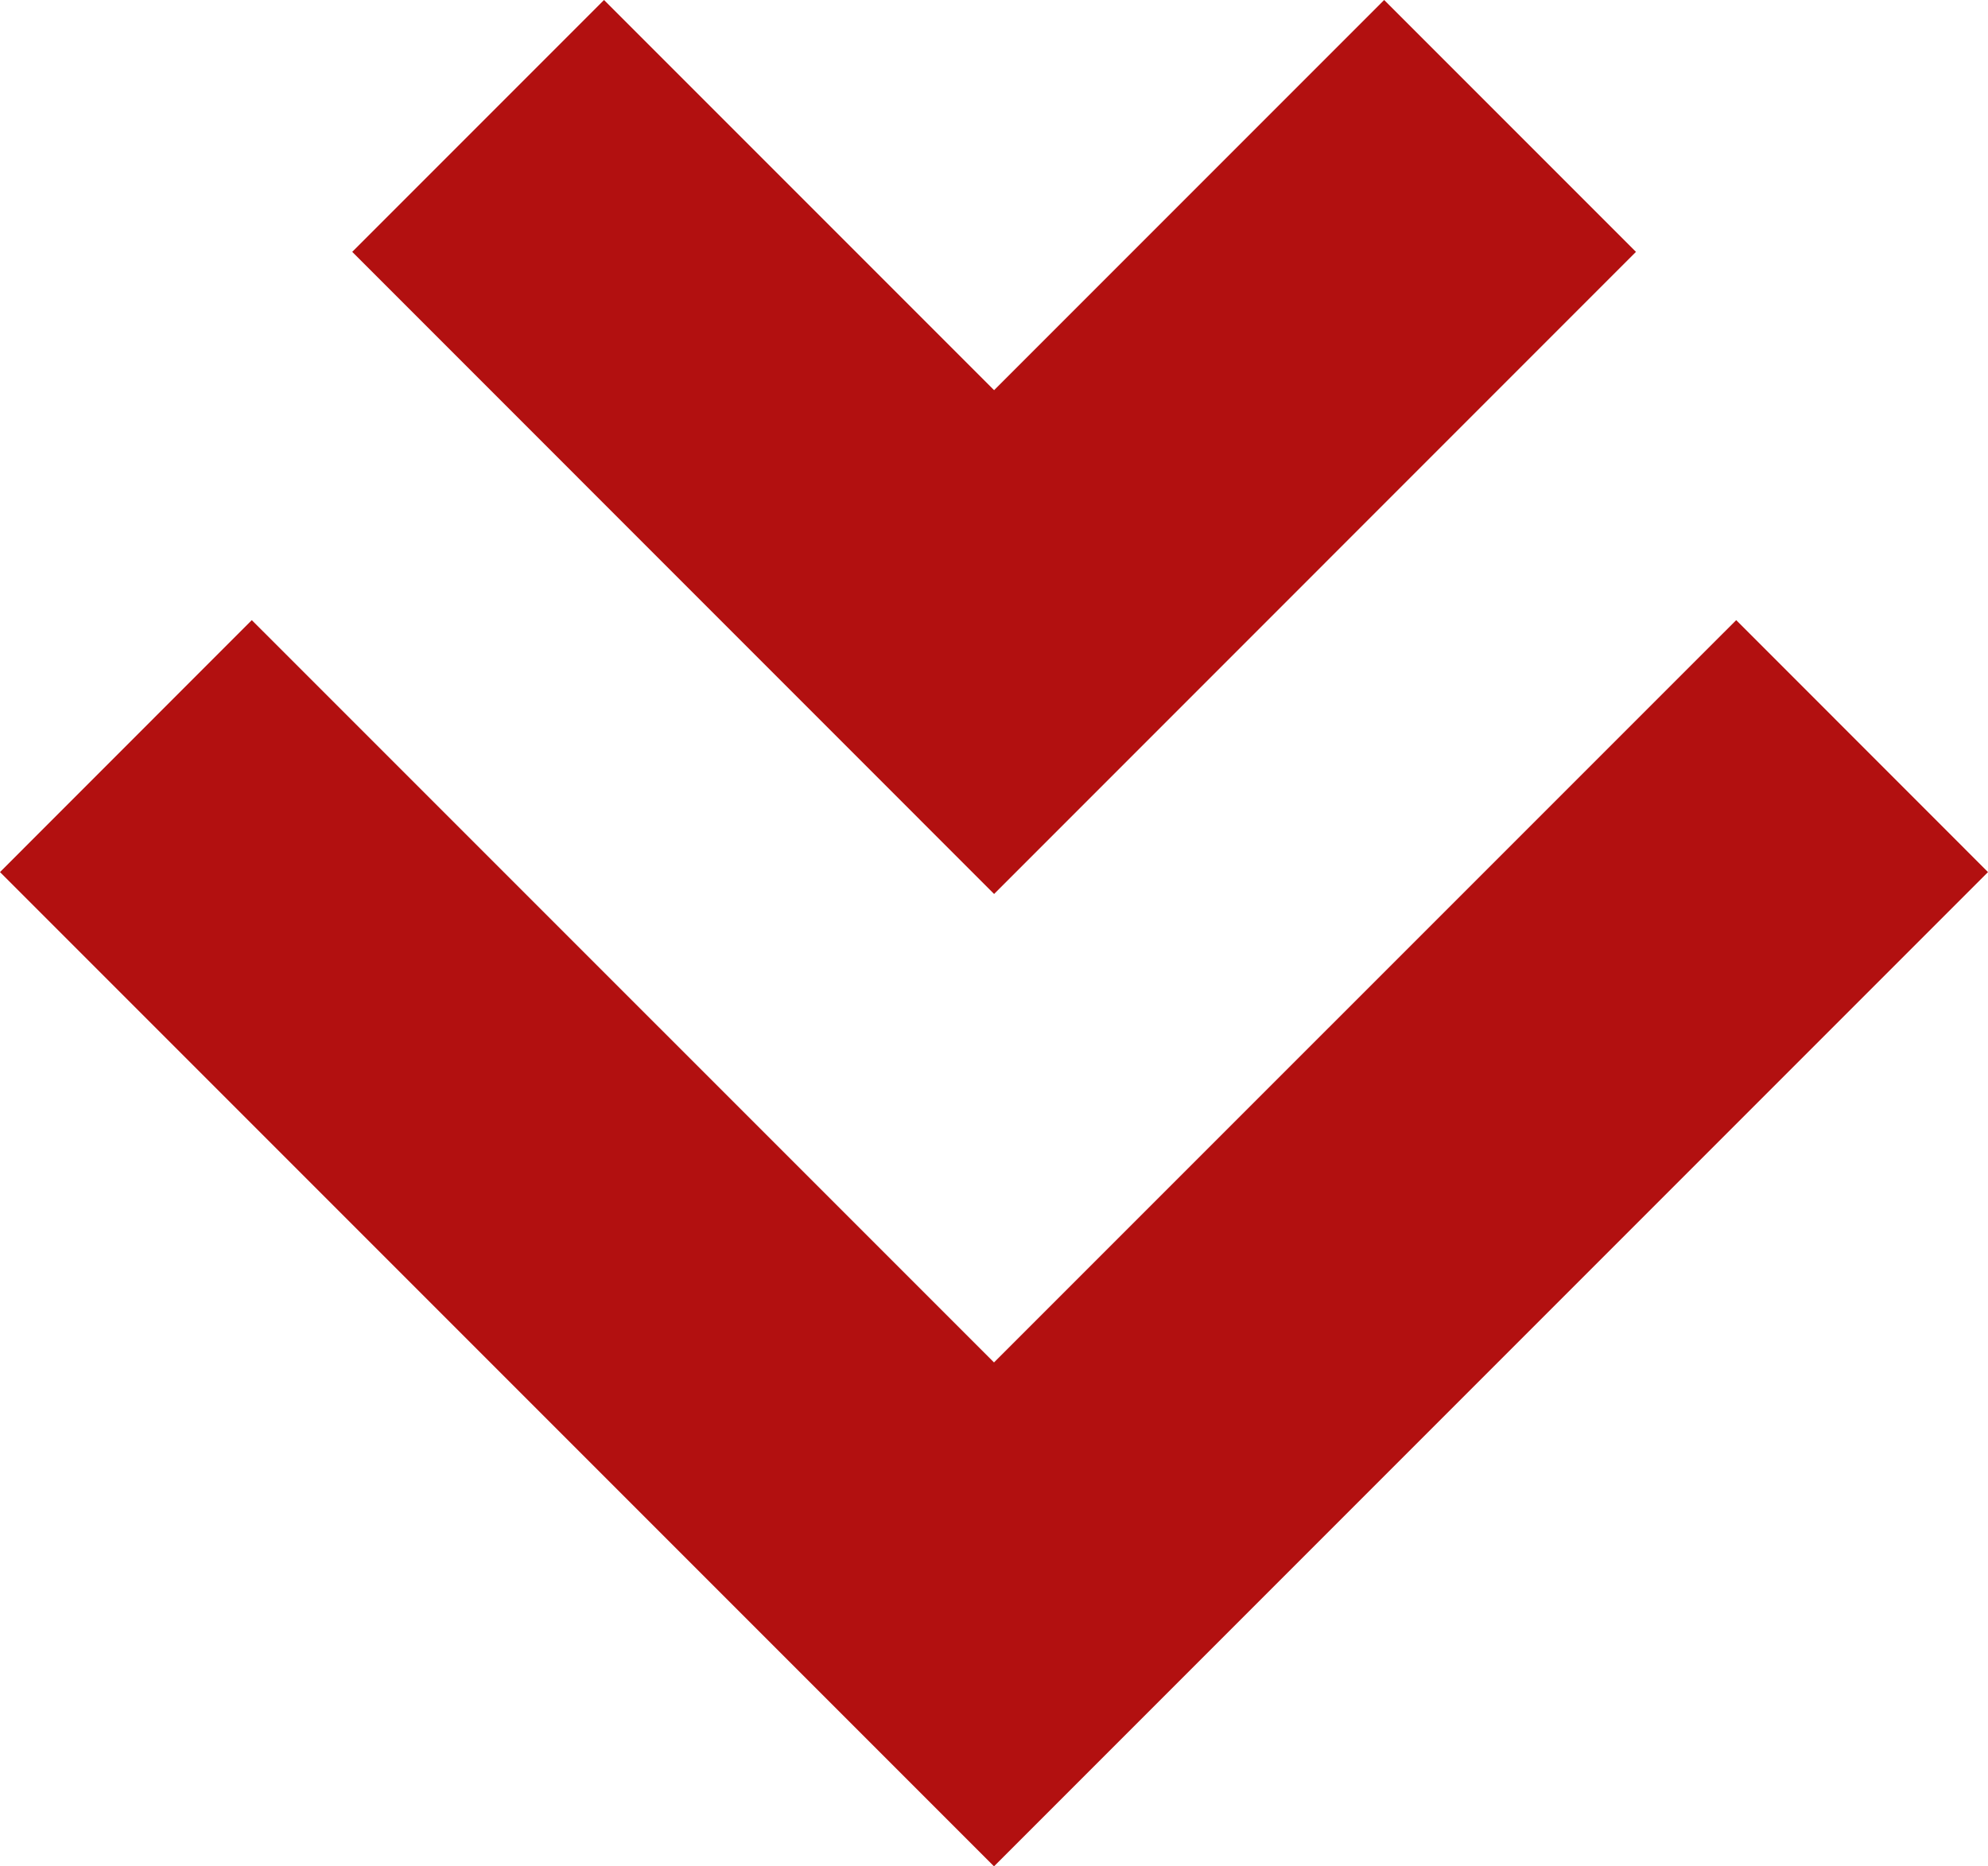 <svg xmlns="http://www.w3.org/2000/svg" width="20.07" height="18.837" viewBox="0 0 20.07 18.837">
  <g id="Grupo_4606" data-name="Grupo 4606" transform="translate(20.07) rotate(90)">
    <path id="Trazado_6757" data-name="Trazado 6757" d="M2.543,0,0,2.542l7.492,7.493L0,17.528,2.543,20.07,12.578,10.035Z" transform="translate(6.259 0)" fill="#b21010"/>
    <path id="Trazado_6758" data-name="Trazado 6758" d="M0,2.542,3.938,6.48,0,10.418,2.542,12.96,9.023,6.48,2.542,0Z" transform="translate(0 3.554)" fill="#b21010"/>
  </g>
</svg>
